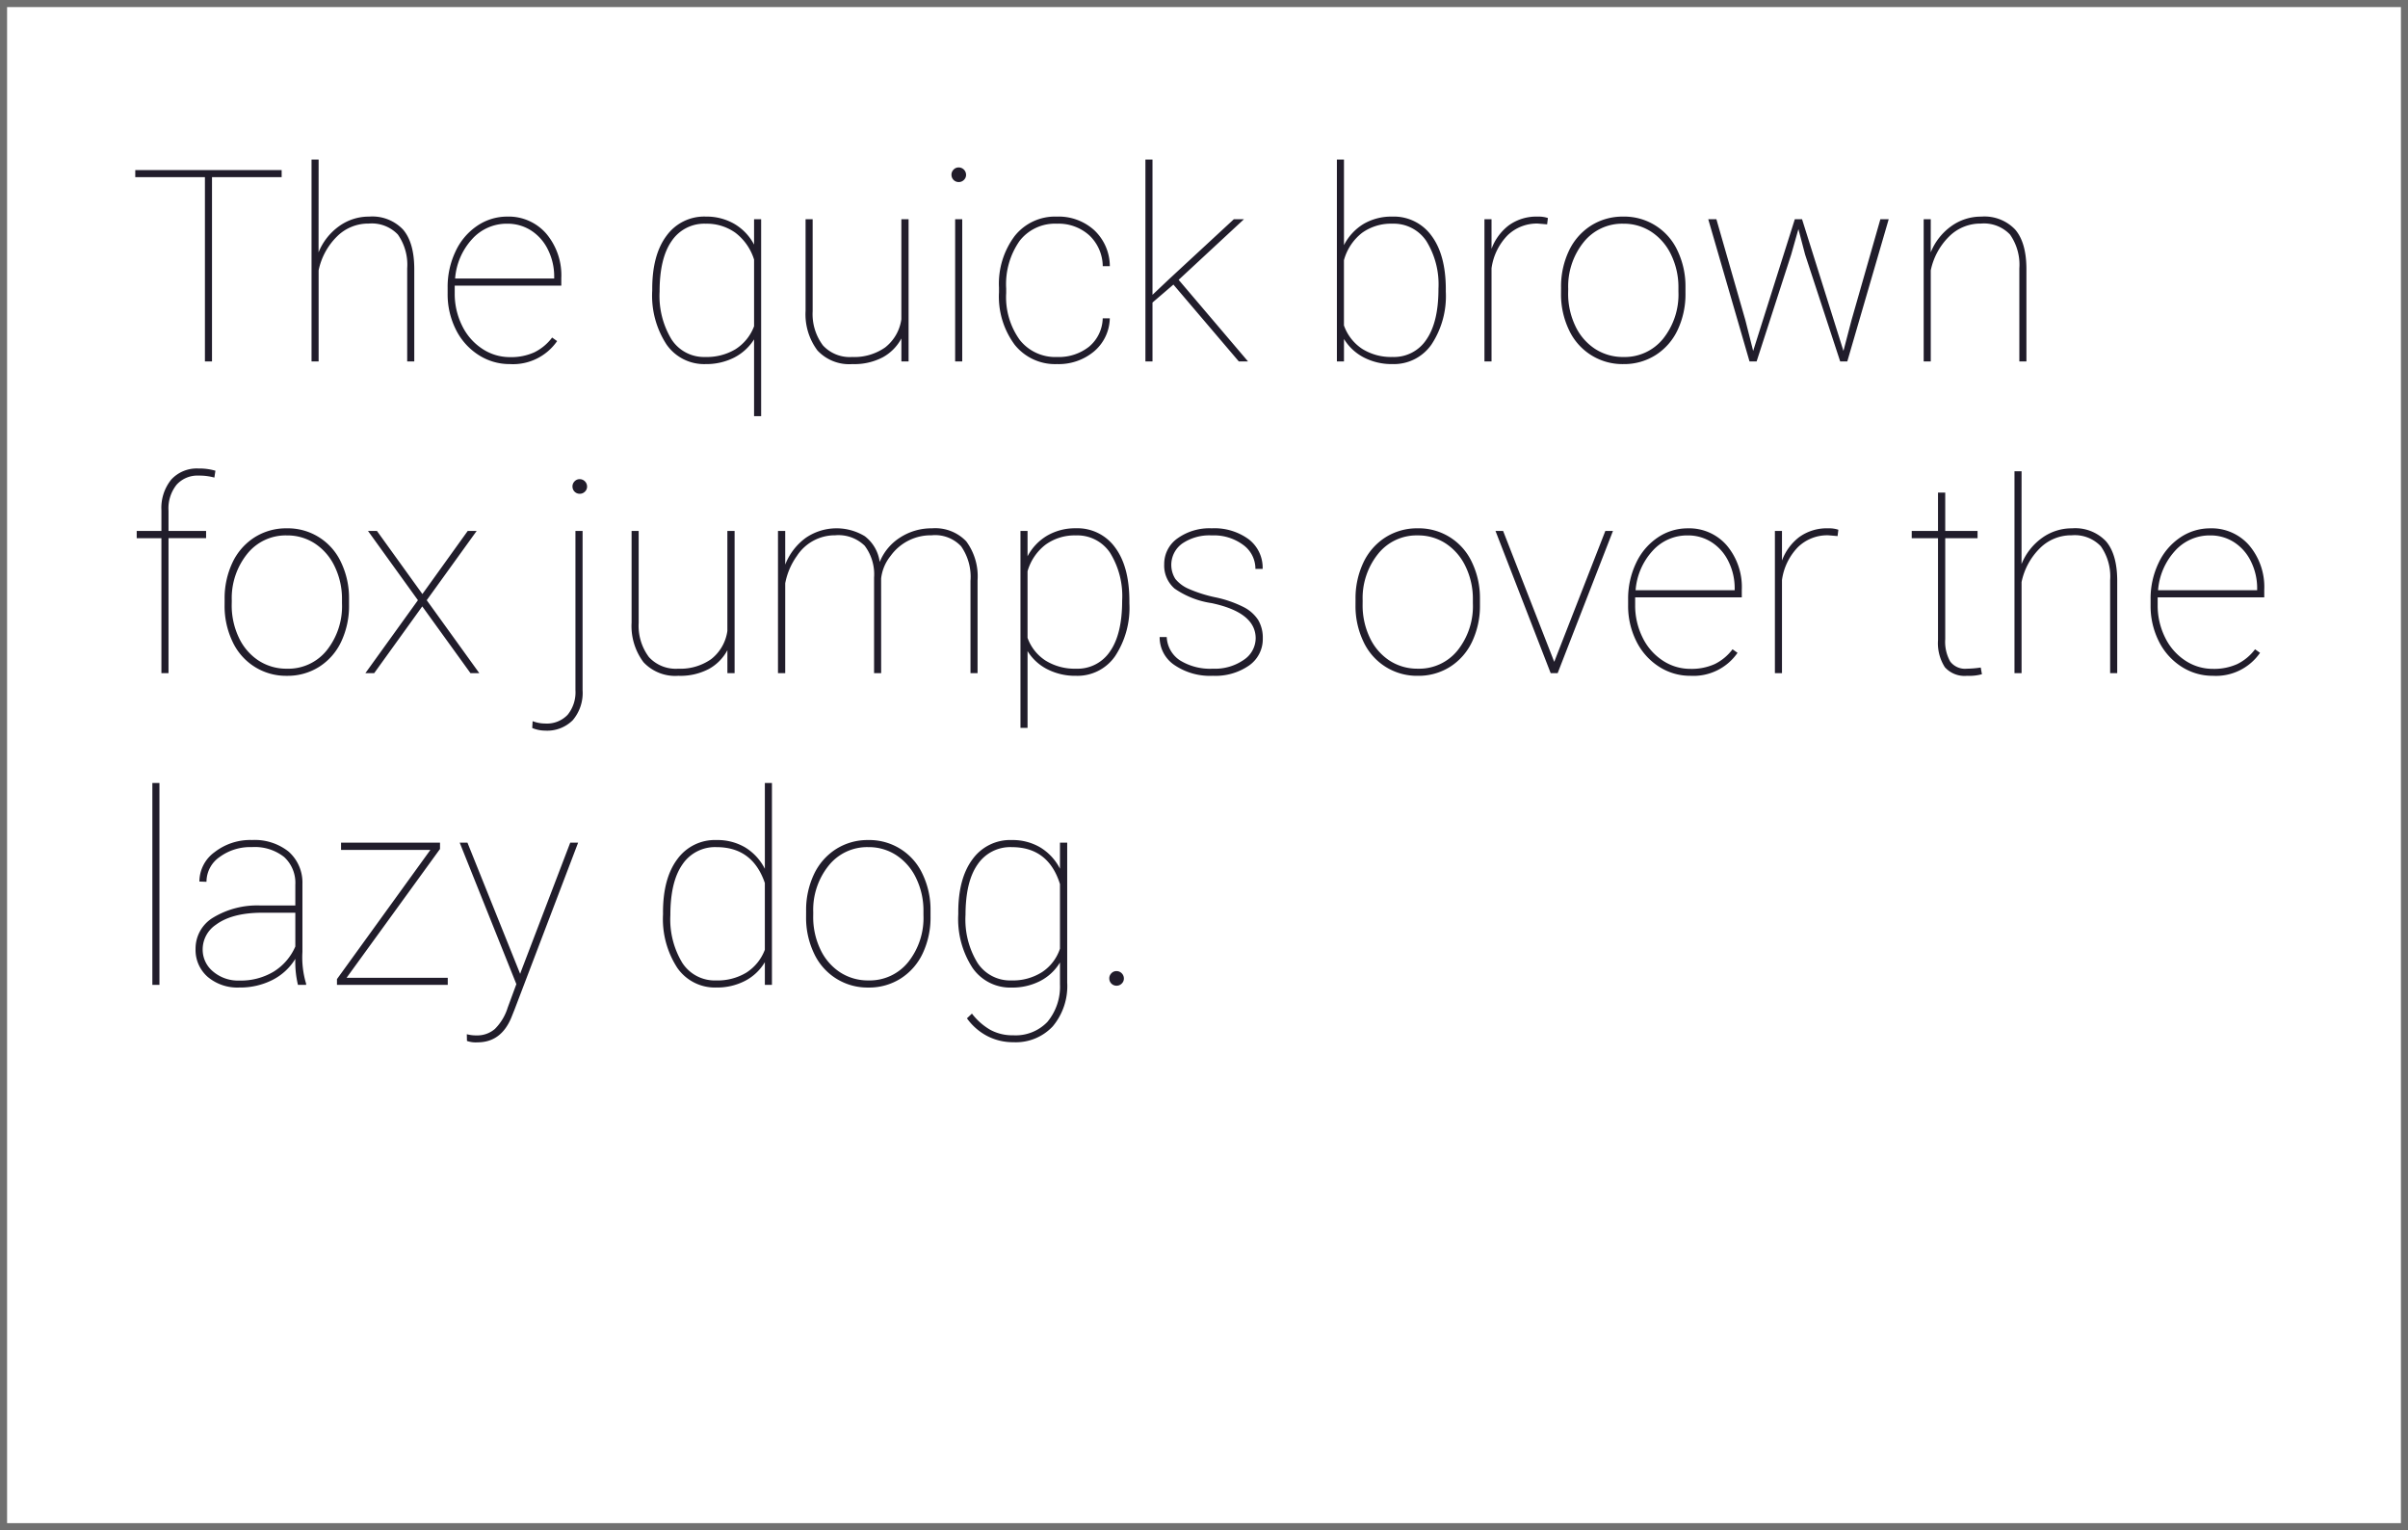 <svg xmlns="http://www.w3.org/2000/svg" width="340" height="216">
    <g data-name="Grupo 20754">
        <path data-name="Trazado 26981" d="M21.69 8.986h-9.834V35h-1V8.986H1.021v-1H21.69zM26.9 19.6a8.4 8.4 0 0 1 2.9-3.693 7.152 7.152 0 0 1 4.23-1.354 5.977 5.977 0 0 1 4.8 1.828q1.568 1.828 1.586 5.52V35h-1V21.863a7.4 7.4 0 0 0-1.317-4.778 5.081 5.081 0 0 0-4.119-1.549 6.243 6.243 0 0 0-4.5 1.846 9.374 9.374 0 0 0-2.57 4.759V35h-1V6.5h1zm27.02 15.771a8.077 8.077 0 0 1-4.462-1.308 8.975 8.975 0 0 1-3.182-3.59 11.092 11.092 0 0 1-1.15-5.065v-.835a11.637 11.637 0 0 1 1.113-5.1 8.819 8.819 0 0 1 3.061-3.621 7.506 7.506 0 0 1 4.249-1.3 7.022 7.022 0 0 1 5.492 2.394 9.1 9.1 0 0 1 2.134 6.29v1.058H46.127v1.095a10.113 10.113 0 0 0 1.03 4.537A8.115 8.115 0 0 0 50 33.2a7.013 7.013 0 0 0 3.924 1.188 7.943 7.943 0 0 0 3.442-.677 7.011 7.011 0 0 0 2.514-2.087l.705.5a7.571 7.571 0 0 1-6.665 3.247zm-.371-19.816a6.555 6.555 0 0 0-4.973 2.18 9.286 9.286 0 0 0-2.394 5.557h13.99v-.241a8.477 8.477 0 0 0-.863-3.794 6.652 6.652 0 0 0-2.375-2.728 6.12 6.12 0 0 0-3.385-.974zm20.466 9.2q0-4.806 2.022-7.505a6.554 6.554 0 0 1 5.548-2.7 7.852 7.852 0 0 1 4.008 1.021 7.362 7.362 0 0 1 2.8 2.932v-3.579h1v27.795h-1V31.883a7.174 7.174 0 0 1-2.848 2.588 8.7 8.7 0 0 1-4 .9 6.466 6.466 0 0 1-5.511-2.765 12.62 12.62 0 0 1-2.022-7.589zm1.039.39a11.819 11.819 0 0 0 1.688 6.745 5.456 5.456 0 0 0 4.787 2.477 7.845 7.845 0 0 0 4.249-1.1 6.562 6.562 0 0 0 2.616-3.238V20.62a7.592 7.592 0 0 0-2.635-3.785 6.943 6.943 0 0 0-4.193-1.28 5.539 5.539 0 0 0-4.8 2.431q-1.712 2.43-1.712 7.161zM109.194 35v-3.247a6.553 6.553 0 0 1-2.6 2.644 8.634 8.634 0 0 1-4.323.974 6.125 6.125 0 0 1-4.926-1.92 8.526 8.526 0 0 1-1.679-5.594V14.924h1v12.97a7.374 7.374 0 0 0 1.447 4.833 5.131 5.131 0 0 0 4.119 1.642 7.572 7.572 0 0 0 4.676-1.354 6.131 6.131 0 0 0 2.282-3.971v-14.12h1.021V35zm8.591 0h-1V14.924h1zm-1.521-26.348a1.016 1.016 0 0 1 .3-.733.97.97 0 0 1 .724-.306 1.045 1.045 0 0 1 1.039 1.039.97.97 0 0 1-.306.724 1.016 1.016 0 0 1-.733.3 1.014 1.014 0 0 1-1.021-1.021zm14.918 25.717a6.881 6.881 0 0 0 4.5-1.447 5.372 5.372 0 0 0 1.939-4.008h1a6.277 6.277 0 0 1-2.245 4.685 7.773 7.773 0 0 1-5.2 1.772 7.308 7.308 0 0 1-5.984-2.728 11.4 11.4 0 0 1-2.217-7.4v-.668a11.214 11.214 0 0 1 2.225-7.295 7.269 7.269 0 0 1 5.947-2.728 7.483 7.483 0 0 1 5.27 1.911 6.988 6.988 0 0 1 2.208 5.084h-1a6.071 6.071 0 0 0-1.9-4.351 6.462 6.462 0 0 0-4.574-1.642 6.317 6.317 0 0 0-5.26 2.421 10.637 10.637 0 0 0-1.9 6.726v.649a10.321 10.321 0 0 0 1.92 6.615 6.388 6.388 0 0 0 5.271 2.404zM147.6 24.146l-.037.037-2.913 2.5V35h-1V6.5h1v19.093l2.356-2.227 9.129-8.442h1.429l-9.222 8.554 9.8 11.522h-1.3zm38.464 1a12.376 12.376 0 0 1-2.022 7.459 6.466 6.466 0 0 1-5.511 2.765 8.556 8.556 0 0 1-4.045-.937 7.074 7.074 0 0 1-2.8-2.607V35h-1V6.5h1v12.079a7.438 7.438 0 0 1 2.792-3.006 7.775 7.775 0 0 1 4.017-1.021 6.554 6.554 0 0 1 5.548 2.7q2.022 2.7 2.022 7.58zm-1.039-.39a11.6 11.6 0 0 0-1.716-6.763 5.533 5.533 0 0 0-4.8-2.44 6.984 6.984 0 0 0-4.277 1.3 7.333 7.333 0 0 0-2.551 3.859v9.2a6.585 6.585 0 0 0 2.551 3.293 7.651 7.651 0 0 0 4.314 1.16 5.462 5.462 0 0 0 4.787-2.468q1.694-2.463 1.694-7.139zm15.345-9.11-1.3-.111a5.939 5.939 0 0 0-4.286 1.661 8.28 8.28 0 0 0-2.264 4.648V35h-1V14.924h1V19.1a7.391 7.391 0 0 1 2.449-3.321 6.643 6.643 0 0 1 4.1-1.225 4.05 4.05 0 0 1 1.41.2zm1.967 8.925a11.755 11.755 0 0 1 1.1-5.167 8.491 8.491 0 0 1 3.117-3.572 8.307 8.307 0 0 1 4.555-1.28 8.261 8.261 0 0 1 7.654 4.769 11.666 11.666 0 0 1 1.141 5.14v.891a11.823 11.823 0 0 1-1.095 5.177 8.44 8.44 0 0 1-3.108 3.563 8.307 8.307 0 0 1-4.555 1.28 8.308 8.308 0 0 1-7.682-4.8 11.645 11.645 0 0 1-1.132-5.112zm1 .779a10.555 10.555 0 0 0 .993 4.592 7.821 7.821 0 0 0 2.77 3.258 7.2 7.2 0 0 0 4.054 1.169 6.96 6.96 0 0 0 5.594-2.579 9.99 9.99 0 0 0 2.162-6.643v-.575a10.448 10.448 0 0 0-1-4.564 7.94 7.94 0 0 0-2.774-3.275 7.09 7.09 0 0 0-4.017-1.178 6.947 6.947 0 0 0-5.6 2.616 9.968 9.968 0 0 0-2.171 6.587zm25.03 3.841 1.095 4.323 5.882-18.592h1.021l5.845 18.592 1.132-4.323 4.082-14.269h1.176L242.751 35h-1l-4.954-15.085-.946-3.6-1.021 3.6L229.948 35h-1l-5.828-20.076h1.15zm26.166-9.591a8.4 8.4 0 0 1 2.895-3.692 7.152 7.152 0 0 1 4.23-1.354 5.977 5.977 0 0 1 4.8 1.828q1.568 1.828 1.586 5.52V35h-1V21.863a7.4 7.4 0 0 0-1.317-4.778 5.081 5.081 0 0 0-4.119-1.549 6.243 6.243 0 0 0-4.5 1.846 9.374 9.374 0 0 0-2.57 4.759V35h-1V14.924h1zM4.713 79V59.944H1.225v-1.02h3.488v-2.932a6.351 6.351 0 0 1 1.4-4.333 4.893 4.893 0 0 1 3.85-1.549 7.947 7.947 0 0 1 2.375.315l-.148.965a7.98 7.98 0 0 0-2.208-.278A3.96 3.96 0 0 0 6.856 52.4a5.352 5.352 0 0 0-1.141 3.665v2.857h5.307v1.021H5.715V79zm8.925-10.428a11.755 11.755 0 0 1 1.1-5.167 8.491 8.491 0 0 1 3.117-3.572 8.307 8.307 0 0 1 4.555-1.28 8.261 8.261 0 0 1 7.654 4.769 11.666 11.666 0 0 1 1.141 5.14v.891a11.823 11.823 0 0 1-1.095 5.177 8.44 8.44 0 0 1-3.108 3.563 8.307 8.307 0 0 1-4.555 1.28 8.308 8.308 0 0 1-7.682-4.8 11.645 11.645 0 0 1-1.132-5.112zm1 .779a10.555 10.555 0 0 0 .993 4.592A7.821 7.821 0 0 0 18.4 77.2a7.2 7.2 0 0 0 4.054 1.169 6.96 6.96 0 0 0 5.594-2.579 9.99 9.99 0 0 0 2.162-6.643v-.575a10.448 10.448 0 0 0-1-4.564 7.94 7.94 0 0 0-2.774-3.275 7.09 7.09 0 0 0-4.017-1.178 6.947 6.947 0 0 0-5.6 2.616 9.968 9.968 0 0 0-2.171 6.587zm26.925-1.521 6.4-8.906h1.262l-7.05 9.776L49.6 79h-1.246l-6.81-9.426L34.753 79H33.51l7.422-10.3-7.051-9.778h1.262zm22.618-8.906v22.47a5.941 5.941 0 0 1-1.392 4.249 5.115 5.115 0 0 1-3.9 1.466 4.78 4.78 0 0 1-1.818-.371l.056-.965a5 5 0 0 0 1.763.334 4.048 4.048 0 0 0 3.182-1.234 5.04 5.04 0 0 0 1.1-3.479v-22.47zm-1.429-6.271a1.016 1.016 0 0 1 .3-.733.97.97 0 0 1 .724-.306 1.045 1.045 0 0 1 1.039 1.039.97.97 0 0 1-.306.724 1.016 1.016 0 0 1-.733.3 1.014 1.014 0 0 1-1.021-1.021zM84.628 79v-3.247a6.553 6.553 0 0 1-2.6 2.644 8.634 8.634 0 0 1-4.323.974 6.125 6.125 0 0 1-4.926-1.92 8.526 8.526 0 0 1-1.679-5.595V58.924h1v12.97a7.374 7.374 0 0 0 1.447 4.833 5.131 5.131 0 0 0 4.119 1.642 7.572 7.572 0 0 0 4.676-1.354 6.131 6.131 0 0 0 2.282-3.971v-14.12h1.021V79zm21.709 0h-1V65.511a6.69 6.69 0 0 0-1.327-4.5 5.3 5.3 0 0 0-4.166-1.475 6.389 6.389 0 0 0-5.4 2.913 9.758 9.758 0 0 0-1.651 3.859V79h-1.022V58.924h1.021v4.75a8.486 8.486 0 0 1 2.913-3.785 7.692 7.692 0 0 1 8.322-.223 5.49 5.49 0 0 1 2.106 3.637 7.347 7.347 0 0 1 2.895-3.46 8.121 8.121 0 0 1 4.49-1.29 6.043 6.043 0 0 1 4.833 1.837 8.309 8.309 0 0 1 1.6 5.511V79h-1V65.975a7.518 7.518 0 0 0-1.327-4.889 5.037 5.037 0 0 0-4.166-1.549 6.988 6.988 0 0 0-5.789 2.913 6.171 6.171 0 0 0-1.336 3.191zm35.05-9.853a12.376 12.376 0 0 1-2.022 7.459 6.466 6.466 0 0 1-5.511 2.765 8.667 8.667 0 0 1-4.063-.928 6.963 6.963 0 0 1-2.783-2.561v10.837h-1V58.924h1V62.5a7.362 7.362 0 0 1 2.8-2.932 7.852 7.852 0 0 1 4.008-1.021 6.554 6.554 0 0 1 5.548 2.7q2.022 2.7 2.022 7.58zm-1.021-.39a11.6 11.6 0 0 0-1.716-6.763 5.55 5.55 0 0 0-4.815-2.44 6.99 6.99 0 0 0-4.286 1.308 7.246 7.246 0 0 0-2.542 3.757v9.389a6.372 6.372 0 0 0 2.551 3.219 7.8 7.8 0 0 0 4.314 1.141 5.5 5.5 0 0 0 4.787-2.449q1.707-2.448 1.707-7.161zm18.852 5.325q0-3.655-6.234-4.973a12.259 12.259 0 0 1-5.214-2.05 4.287 4.287 0 0 1-1.466-3.442 4.4 4.4 0 0 1 1.865-3.637 7.759 7.759 0 0 1 4.852-1.429 8.189 8.189 0 0 1 5.214 1.549 5.047 5.047 0 0 1 1.967 4.184h-1.021a4.149 4.149 0 0 0-1.707-3.377 6.951 6.951 0 0 0-4.453-1.354 6.825 6.825 0 0 0-4.175 1.15 3.712 3.712 0 0 0-.965 5 4.963 4.963 0 0 0 1.874 1.392 19.254 19.254 0 0 0 3.785 1.2 16.159 16.159 0 0 1 3.934 1.354 5.317 5.317 0 0 1 2.1 1.846 4.926 4.926 0 0 1 .649 2.607 4.536 4.536 0 0 1-1.948 3.822 8.345 8.345 0 0 1-5.1 1.447 8.937 8.937 0 0 1-5.446-1.531 4.7 4.7 0 0 1-2.069-3.943h1a4.15 4.15 0 0 0 1.865 3.293 8.094 8.094 0 0 0 4.648 1.178 7.122 7.122 0 0 0 4.37-1.252 3.692 3.692 0 0 0 1.675-3.033zm14.1-5.511a11.755 11.755 0 0 1 1.1-5.167 8.491 8.491 0 0 1 3.117-3.572 8.307 8.307 0 0 1 4.555-1.28 8.261 8.261 0 0 1 7.654 4.769 11.666 11.666 0 0 1 1.141 5.14v.891a11.823 11.823 0 0 1-1.095 5.177 8.44 8.44 0 0 1-3.108 3.563 8.307 8.307 0 0 1-4.555 1.28 8.308 8.308 0 0 1-7.682-4.8 11.645 11.645 0 0 1-1.132-5.112zm1 .779a10.555 10.555 0 0 0 .993 4.592 7.821 7.821 0 0 0 2.765 3.256 7.2 7.2 0 0 0 4.054 1.169 6.96 6.96 0 0 0 5.594-2.579 9.99 9.99 0 0 0 2.162-6.643v-.575a10.448 10.448 0 0 0-1-4.564 7.94 7.94 0 0 0-2.774-3.275 7.09 7.09 0 0 0-4.017-1.178 6.947 6.947 0 0 0-5.6 2.616 9.968 9.968 0 0 0-2.171 6.587zm27.056 8.05 7.218-18.48h1.076L201.856 79h-.983l-7.793-20.076h1.076zm19.226 1.971a8.077 8.077 0 0 1-4.462-1.308 8.975 8.975 0 0 1-3.182-3.59 11.092 11.092 0 0 1-1.15-5.065v-.835a11.637 11.637 0 0 1 1.113-5.1 8.82 8.82 0 0 1 3.062-3.618 7.506 7.506 0 0 1 4.249-1.3 7.022 7.022 0 0 1 5.492 2.394 9.1 9.1 0 0 1 2.134 6.29v1.058H212.8v1.095a10.113 10.113 0 0 0 1.03 4.537 8.115 8.115 0 0 0 2.839 3.275 7.013 7.013 0 0 0 3.924 1.188 7.943 7.943 0 0 0 3.442-.677 7.011 7.011 0 0 0 2.514-2.087l.705.5a7.571 7.571 0 0 1-6.654 3.243zm-.371-19.816a6.555 6.555 0 0 0-4.973 2.18 9.286 9.286 0 0 0-2.394 5.557h13.99v-.241a8.477 8.477 0 0 0-.863-3.794 6.652 6.652 0 0 0-2.375-2.728 6.12 6.12 0 0 0-3.388-.974zm21.152.093-1.3-.111a5.939 5.939 0 0 0-4.286 1.661 8.28 8.28 0 0 0-2.264 4.648V79h-1V58.924h1V63.1a7.391 7.391 0 0 1 2.449-3.321 6.643 6.643 0 0 1 4.1-1.225 4.05 4.05 0 0 1 1.41.2zm15.2-6.142v5.418h4.564v1.021h-4.564v14.25a5.675 5.675 0 0 0 .7 3.154 2.613 2.613 0 0 0 2.329 1.021 14.4 14.4 0 0 0 1.985-.167l.167.946a6.849 6.849 0 0 1-2.1.223 3.735 3.735 0 0 1-3.136-1.215 6.319 6.319 0 0 1-.965-3.832V59.944h-3.711v-1.02h3.711v-5.418zM267.354 63.6a8.4 8.4 0 0 1 2.895-3.692 7.152 7.152 0 0 1 4.23-1.354 5.977 5.977 0 0 1 4.8 1.828q1.568 1.828 1.586 5.52V79h-1V65.863a7.4 7.4 0 0 0-1.317-4.778 5.081 5.081 0 0 0-4.119-1.549 6.243 6.243 0 0 0-4.5 1.846 9.374 9.374 0 0 0-2.57 4.759V79h-1V50.5h1zm27.016 15.771a8.077 8.077 0 0 1-4.462-1.308 8.975 8.975 0 0 1-3.182-3.59 11.092 11.092 0 0 1-1.15-5.065v-.835a11.637 11.637 0 0 1 1.113-5.1 8.82 8.82 0 0 1 3.062-3.618 7.506 7.506 0 0 1 4.249-1.3 7.022 7.022 0 0 1 5.492 2.394 9.1 9.1 0 0 1 2.134 6.29v1.058h-15.049v1.095a10.113 10.113 0 0 0 1.03 4.537 8.115 8.115 0 0 0 2.839 3.275 7.013 7.013 0 0 0 3.924 1.188 7.943 7.943 0 0 0 3.442-.677 7.011 7.011 0 0 0 2.514-2.087l.705.5a7.571 7.571 0 0 1-6.661 3.243zM294 59.555a6.555 6.555 0 0 0-4.973 2.18 9.285 9.285 0 0 0-2.394 5.557h13.99v-.241a8.477 8.477 0 0 0-.863-3.794 6.652 6.652 0 0 0-2.375-2.728 6.12 6.12 0 0 0-3.385-.974zM4.435 123h-1V94.5h1zm19.557 0a13.935 13.935 0 0 1-.371-3.674 8.053 8.053 0 0 1-3.247 2.987 10.047 10.047 0 0 1-4.657 1.058 6.486 6.486 0 0 1-4.481-1.512 5.031 5.031 0 0 1-1.7-3.943 5.088 5.088 0 0 1 2.5-4.425 12 12 0 0 1 6.633-1.7h4.951v-2.932a4.932 4.932 0 0 0-1.586-3.915 6.669 6.669 0 0 0-4.537-1.392 7.3 7.3 0 0 0-4.583 1.41 4.251 4.251 0 0 0-1.837 3.488l-1-.037a5.139 5.139 0 0 1 2.152-4.156 8.215 8.215 0 0 1 5.27-1.707 7.706 7.706 0 0 1 5.158 1.624 5.828 5.828 0 0 1 1.967 4.574v9.593a12.875 12.875 0 0 0 .52 4.49V123zm-8.275-.612a9.013 9.013 0 0 0 4.852-1.262 7.815 7.815 0 0 0 3.052-3.544v-4.769h-4.64q-4.3 0-6.587 1.707a4.19 4.19 0 0 0-1.855 3.47A3.989 3.989 0 0 0 12 121.107a5.436 5.436 0 0 0 3.716 1.281zM30.856 122h14.288v1H29.5v-.816l13.192-18.239H30.077v-1.021h13.972v.891zm24.511-.557.13-.371 6.939-18.146h1.114l-8.98 23.564-.445 1.113q-1.447 3.507-4.787 3.507a3.7 3.7 0 0 1-1.484-.2l-.019-.946a5.011 5.011 0 0 0 1.354.167 3.805 3.805 0 0 0 2.616-.918 7.31 7.31 0 0 0 1.8-3l1.225-3.321-8-19.965h1.095zm20.169-8.684q0-4.806 2.022-7.505a6.554 6.554 0 0 1 5.548-2.7 7.738 7.738 0 0 1 4 1.021 7.51 7.51 0 0 1 2.811 3.043V94.5h1V123h-1v-3.21a6.992 6.992 0 0 1-2.8 2.644 8.556 8.556 0 0 1-4.045.937 6.466 6.466 0 0 1-5.511-2.765 12.62 12.62 0 0 1-2.022-7.589zm1.039.39a11.819 11.819 0 0 0 1.688 6.745 5.456 5.456 0 0 0 4.787 2.477 7.845 7.845 0 0 0 4.249-1.1 6.562 6.562 0 0 0 2.616-3.238v-9.413q-1.726-5.065-6.828-5.065a5.539 5.539 0 0 0-4.8 2.431q-1.712 2.43-1.712 7.161zm19.167-.575a11.756 11.756 0 0 1 1.1-5.167 8.491 8.491 0 0 1 3.117-3.572 8.307 8.307 0 0 1 4.555-1.28 8.261 8.261 0 0 1 7.654 4.769 11.666 11.666 0 0 1 1.141 5.14v.891a11.823 11.823 0 0 1-1.095 5.177 8.44 8.44 0 0 1-3.108 3.563 8.307 8.307 0 0 1-4.555 1.28 8.308 8.308 0 0 1-7.682-4.8 11.645 11.645 0 0 1-1.132-5.112zm1 .779a10.555 10.555 0 0 0 .993 4.592 7.821 7.821 0 0 0 2.765 3.255 7.2 7.2 0 0 0 4.054 1.169 6.96 6.96 0 0 0 5.594-2.579 9.99 9.99 0 0 0 2.162-6.643v-.575a10.448 10.448 0 0 0-1-4.564 7.94 7.94 0 0 0-2.774-3.275 7.09 7.09 0 0 0-4.017-1.178 6.947 6.947 0 0 0-5.6 2.616 9.968 9.968 0 0 0-2.171 6.587zm20.484-.594q0-4.806 2.022-7.505a6.554 6.554 0 0 1 5.548-2.7 7.7 7.7 0 0 1 3.989 1.03 7.483 7.483 0 0 1 2.8 3.015v-3.674h1.021v19.724a8.866 8.866 0 0 1-2.041 6.207 7.139 7.139 0 0 1-5.548 2.236 7.91 7.91 0 0 1-3.7-.872 8.193 8.193 0 0 1-2.867-2.5l.705-.668a8.84 8.84 0 0 0 2.561 2.273 6.513 6.513 0 0 0 3.266.789 6.214 6.214 0 0 0 4.824-1.883 7.782 7.782 0 0 0 1.781-5.316v-3.08a7.006 7.006 0 0 1-2.811 2.625 8.6 8.6 0 0 1-4.017.918 6.466 6.466 0 0 1-5.511-2.765 12.62 12.62 0 0 1-2.022-7.589zm1.021.39a11.7 11.7 0 0 0 1.707 6.763 5.5 5.5 0 0 0 4.787 2.458 7.661 7.661 0 0 0 4.323-1.178 6.341 6.341 0 0 0 2.523-3.312v-9.11q-1.633-5.214-6.81-5.214a5.557 5.557 0 0 0-4.815 2.431q-1.713 2.429-1.713 7.16zm20.3 8.943a1.016 1.016 0 0 1 .3-.733.97.97 0 0 1 .724-.306 1.045 1.045 0 0 1 1.039 1.039.97.97 0 0 1-.306.724 1.016 1.016 0 0 1-.733.3 1.014 1.014 0 0 1-1.021-1.021z" transform="translate(18.078 16.022)" style="fill:#211d2b"/>
        <g data-name="Grupo 10317">
            <g data-name="Rectángulo 1458" style="stroke:#707070;fill:none">
                <path style="stroke:none" d="M0 0h340v216H0z"/>
                <path style="fill:none" d="M.5.5h339v215H.5z"/>
            </g>
        </g>
    </g>
</svg>
